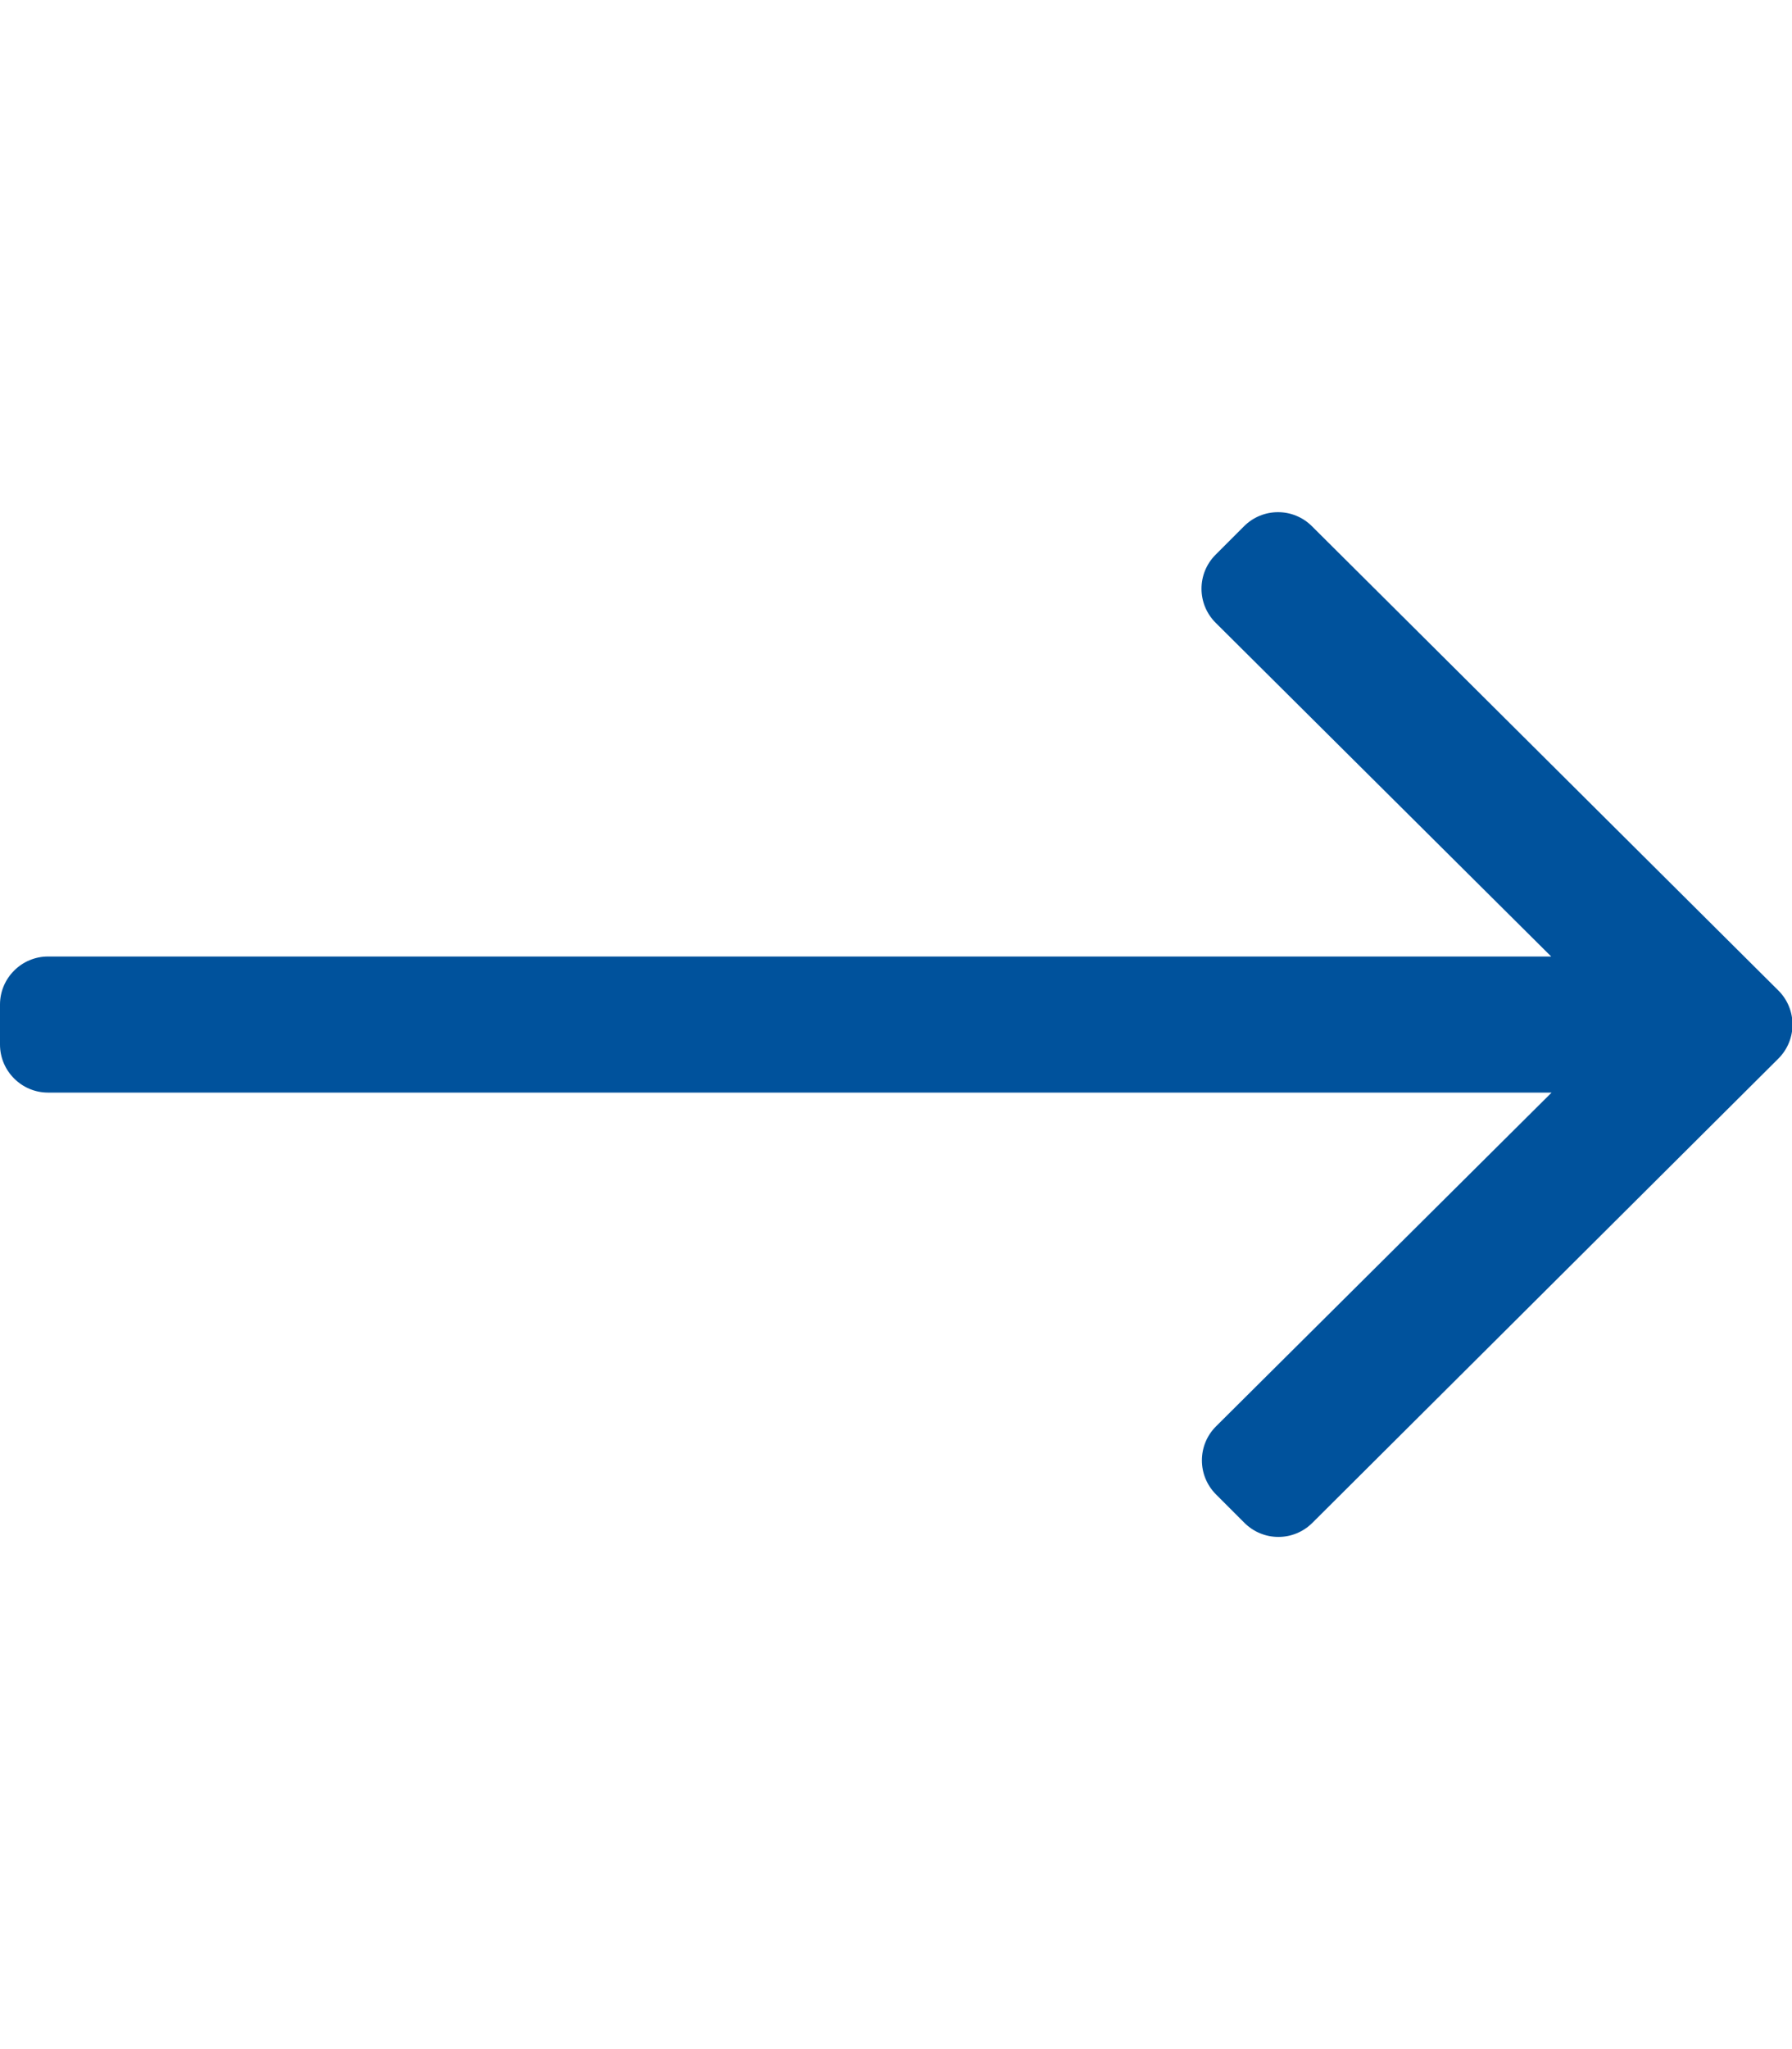 <?xml version="1.0" encoding="UTF-8"?>
<!-- Generator: Adobe Illustrator 26.0.3, SVG Export Plug-In . SVG Version: 6.00 Build 0)  -->
<svg version="1.1" id="Ebene_1" focusable="false" xmlns="http://www.w3.org/2000/svg" xmlns:xlink="http://www.w3.org/1999/xlink" x="0px" y="0px" viewBox="0 0 448 512" style="" xml:space="preserve">
<style type="text/css">
	.st0{fill:#00529C;}
</style>
<path class="st0" d="M311,131.5l-7.1,7.1c-4.7,4.7-4.7,12.3,0,17l83.9,83.4H12c-6.6,0-12,5.4-12,12v10c0,6.6,5.4,12,12,12h375.9  L304,356.4c-4.7,4.7-4.7,12.3,0,17l7.1,7.1c4.7,4.7,12.3,4.7,17,0l116.5-116c4.7-4.7,4.7-12.3,0-17L328,131.5  C323.3,126.8,315.7,126.8,311,131.5z"/>
</svg>
